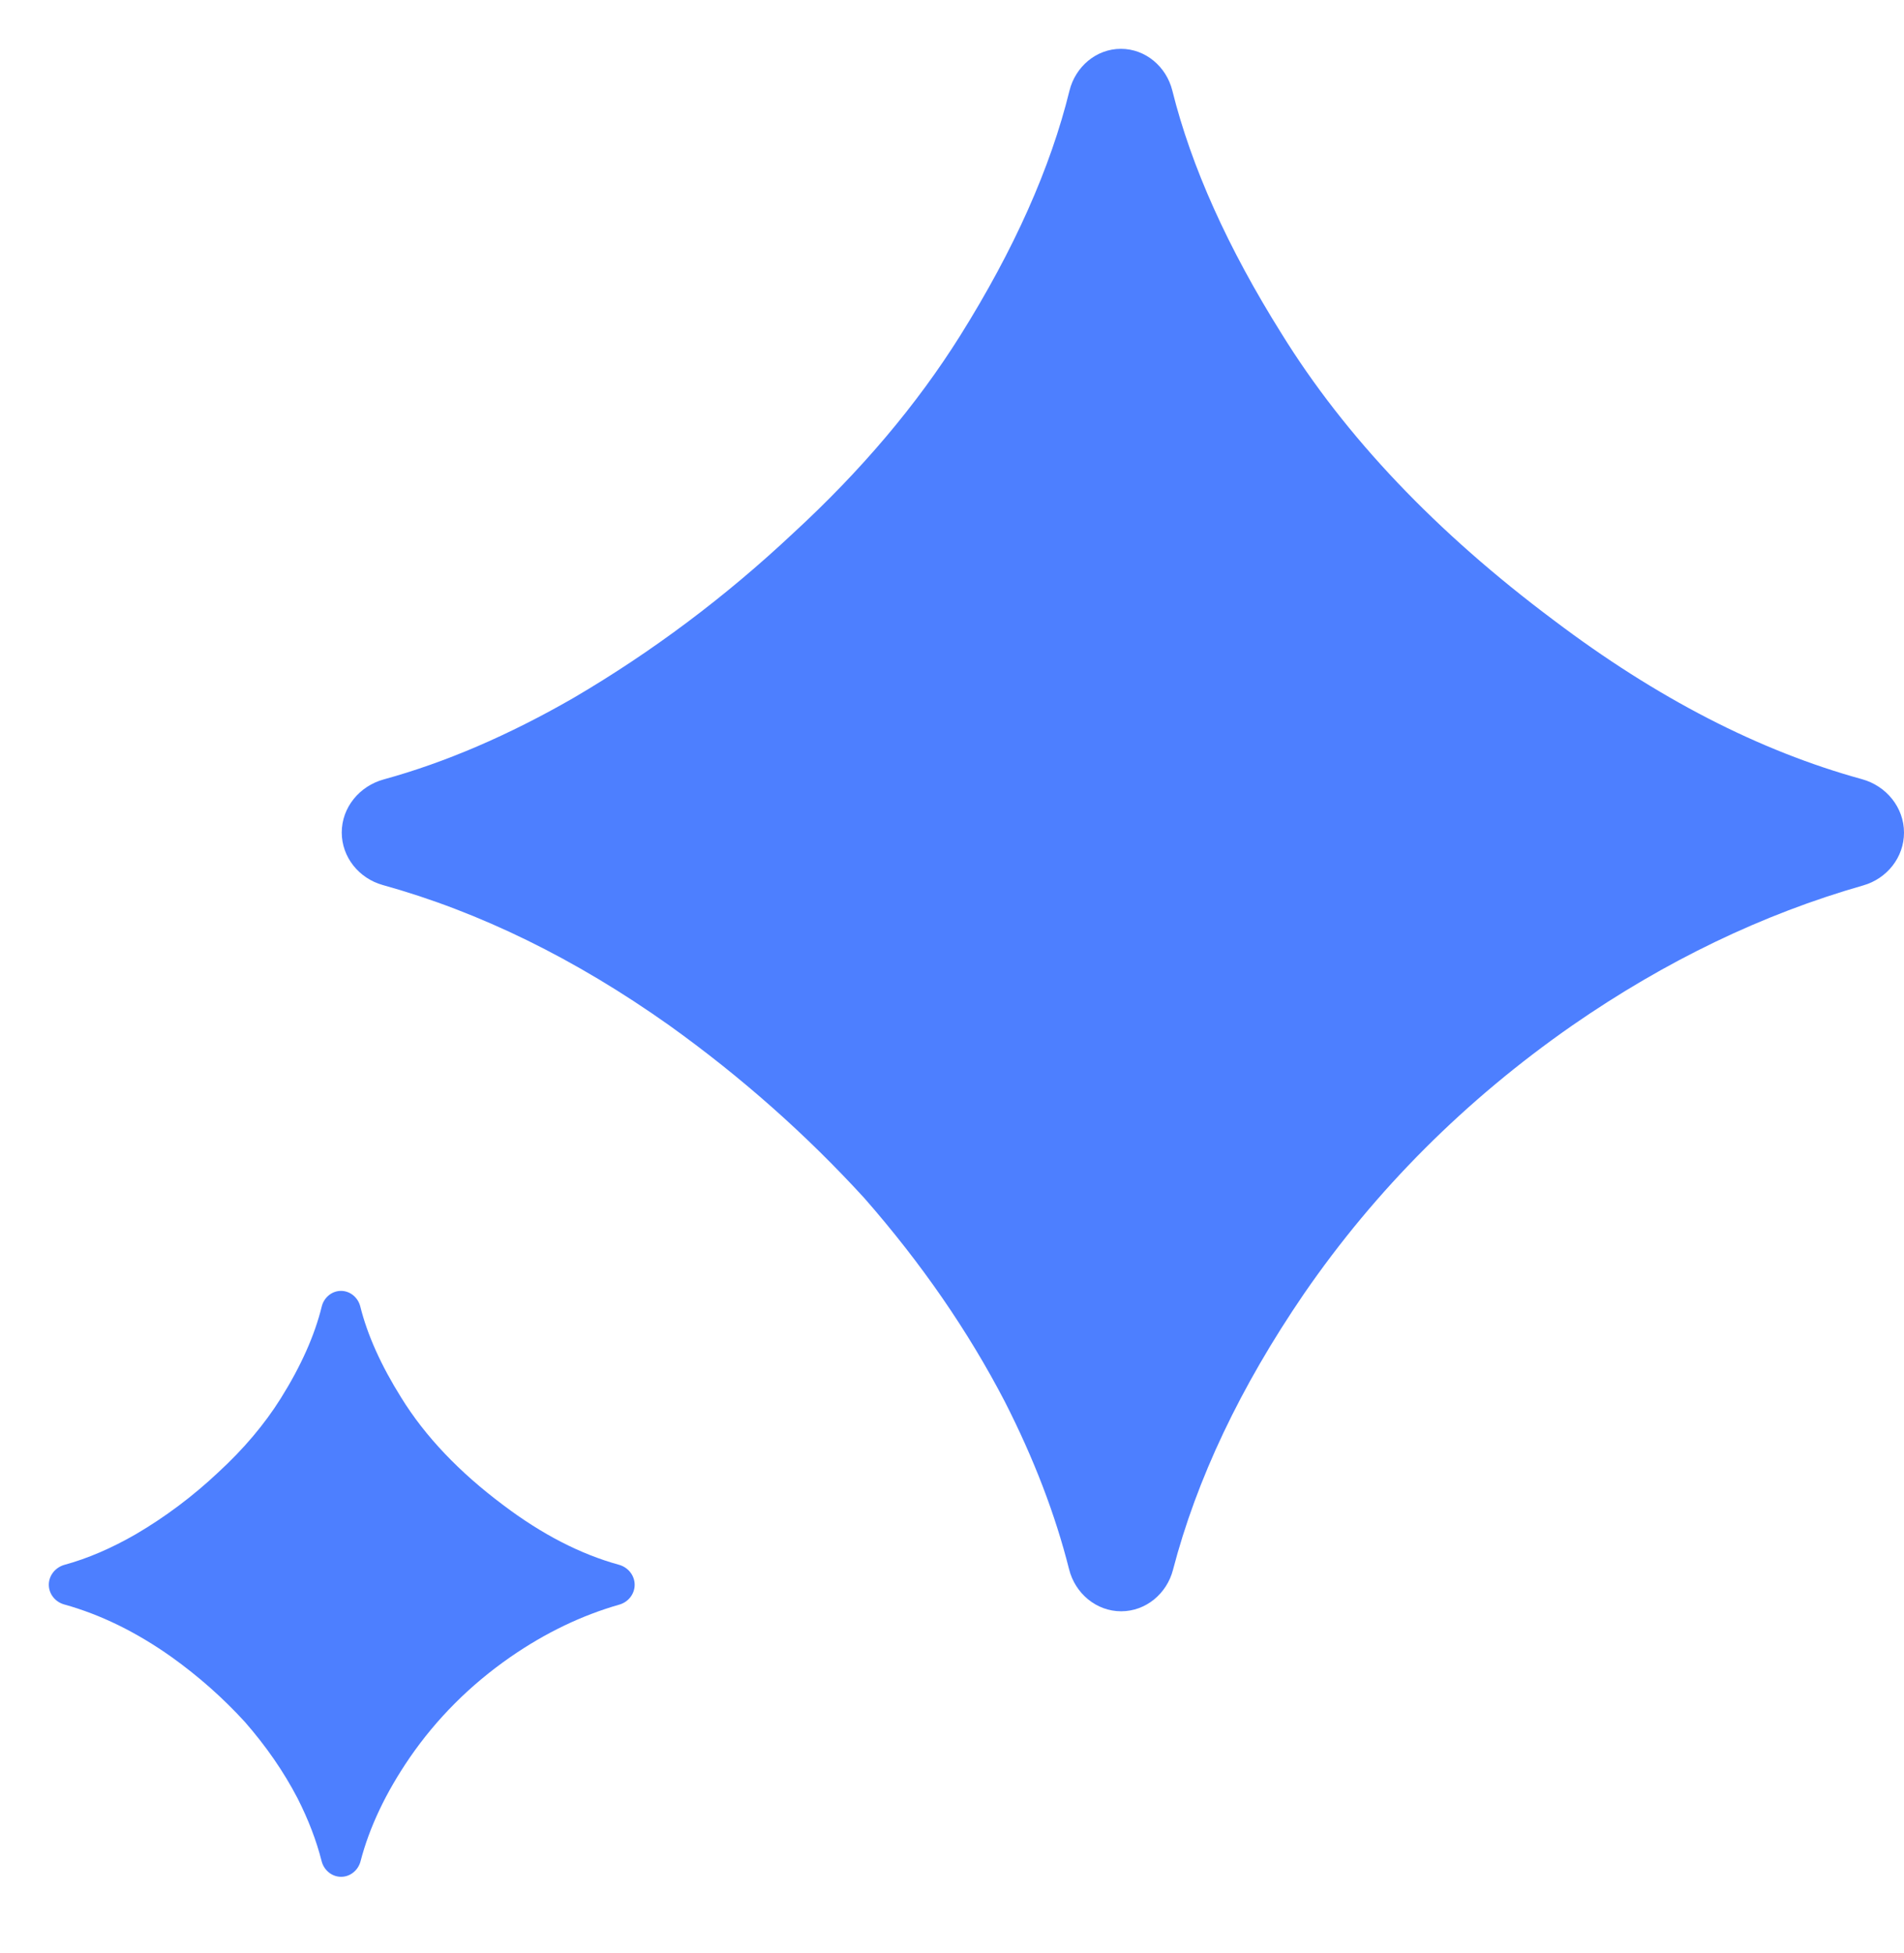 <svg width="39" height="40" viewBox="0 0 39 40" fill="none" xmlns="http://www.w3.org/2000/svg">
<path d="M22.959 1C23.464 1 23.891 1.365 24.013 1.855C24.402 3.416 25.148 5.075 26.25 6.833C27.556 8.944 29.417 10.903 31.833 12.708C33.935 14.297 36.037 15.38 38.139 15.958C38.637 16.095 39 16.537 39 17.053C39 17.559 38.651 17.995 38.164 18.134C36.103 18.723 34.118 19.678 32.208 21C30.014 22.528 28.181 24.361 26.708 26.5C25.406 28.405 24.512 30.29 24.026 32.153C23.899 32.641 23.469 33 22.965 33C22.455 33 22.022 32.634 21.898 32.139C21.617 31.022 21.179 29.878 20.583 28.708C19.833 27.264 18.875 25.875 17.708 24.542C16.514 23.236 15.181 22.055 13.708 21C11.784 19.636 9.829 18.678 7.841 18.126C7.353 17.99 7 17.556 7 17.05C7 16.536 7.364 16.099 7.859 15.963C9.119 15.617 10.416 15.06 11.75 14.292C13.361 13.347 14.861 12.222 16.25 10.917C17.639 9.639 18.778 8.292 19.667 6.875C20.771 5.113 21.517 3.441 21.906 1.858C22.027 1.367 22.454 1 22.959 1Z" fill="#4D7FFF"/>
<path d="M6.985 26.438C7.174 26.438 7.334 26.575 7.38 26.758C7.526 27.343 7.806 27.966 8.219 28.625C8.708 29.417 9.406 30.151 10.312 30.828C11.101 31.424 11.889 31.83 12.677 32.047C12.864 32.098 13 32.264 13 32.457C13 32.647 12.869 32.811 12.687 32.863C11.914 33.084 11.169 33.442 10.453 33.938C9.63 34.51 8.943 35.198 8.391 36C7.902 36.715 7.567 37.421 7.385 38.12C7.337 38.303 7.176 38.438 6.987 38.438C6.795 38.438 6.633 38.3 6.587 38.114C6.481 37.696 6.317 37.267 6.094 36.828C5.812 36.286 5.453 35.766 5.016 35.266C4.568 34.776 4.068 34.333 3.516 33.938C2.794 33.426 2.061 33.067 1.315 32.86C1.132 32.809 1 32.646 1 32.456C1 32.264 1.137 32.099 1.322 32.048C1.795 31.919 2.281 31.71 2.781 31.422C3.385 31.068 3.948 30.646 4.469 30.156C4.99 29.677 5.417 29.172 5.75 28.641C6.164 27.98 6.444 27.353 6.59 26.759C6.635 26.575 6.795 26.438 6.985 26.438Z" fill="#4D7FFF"/>
</svg>
